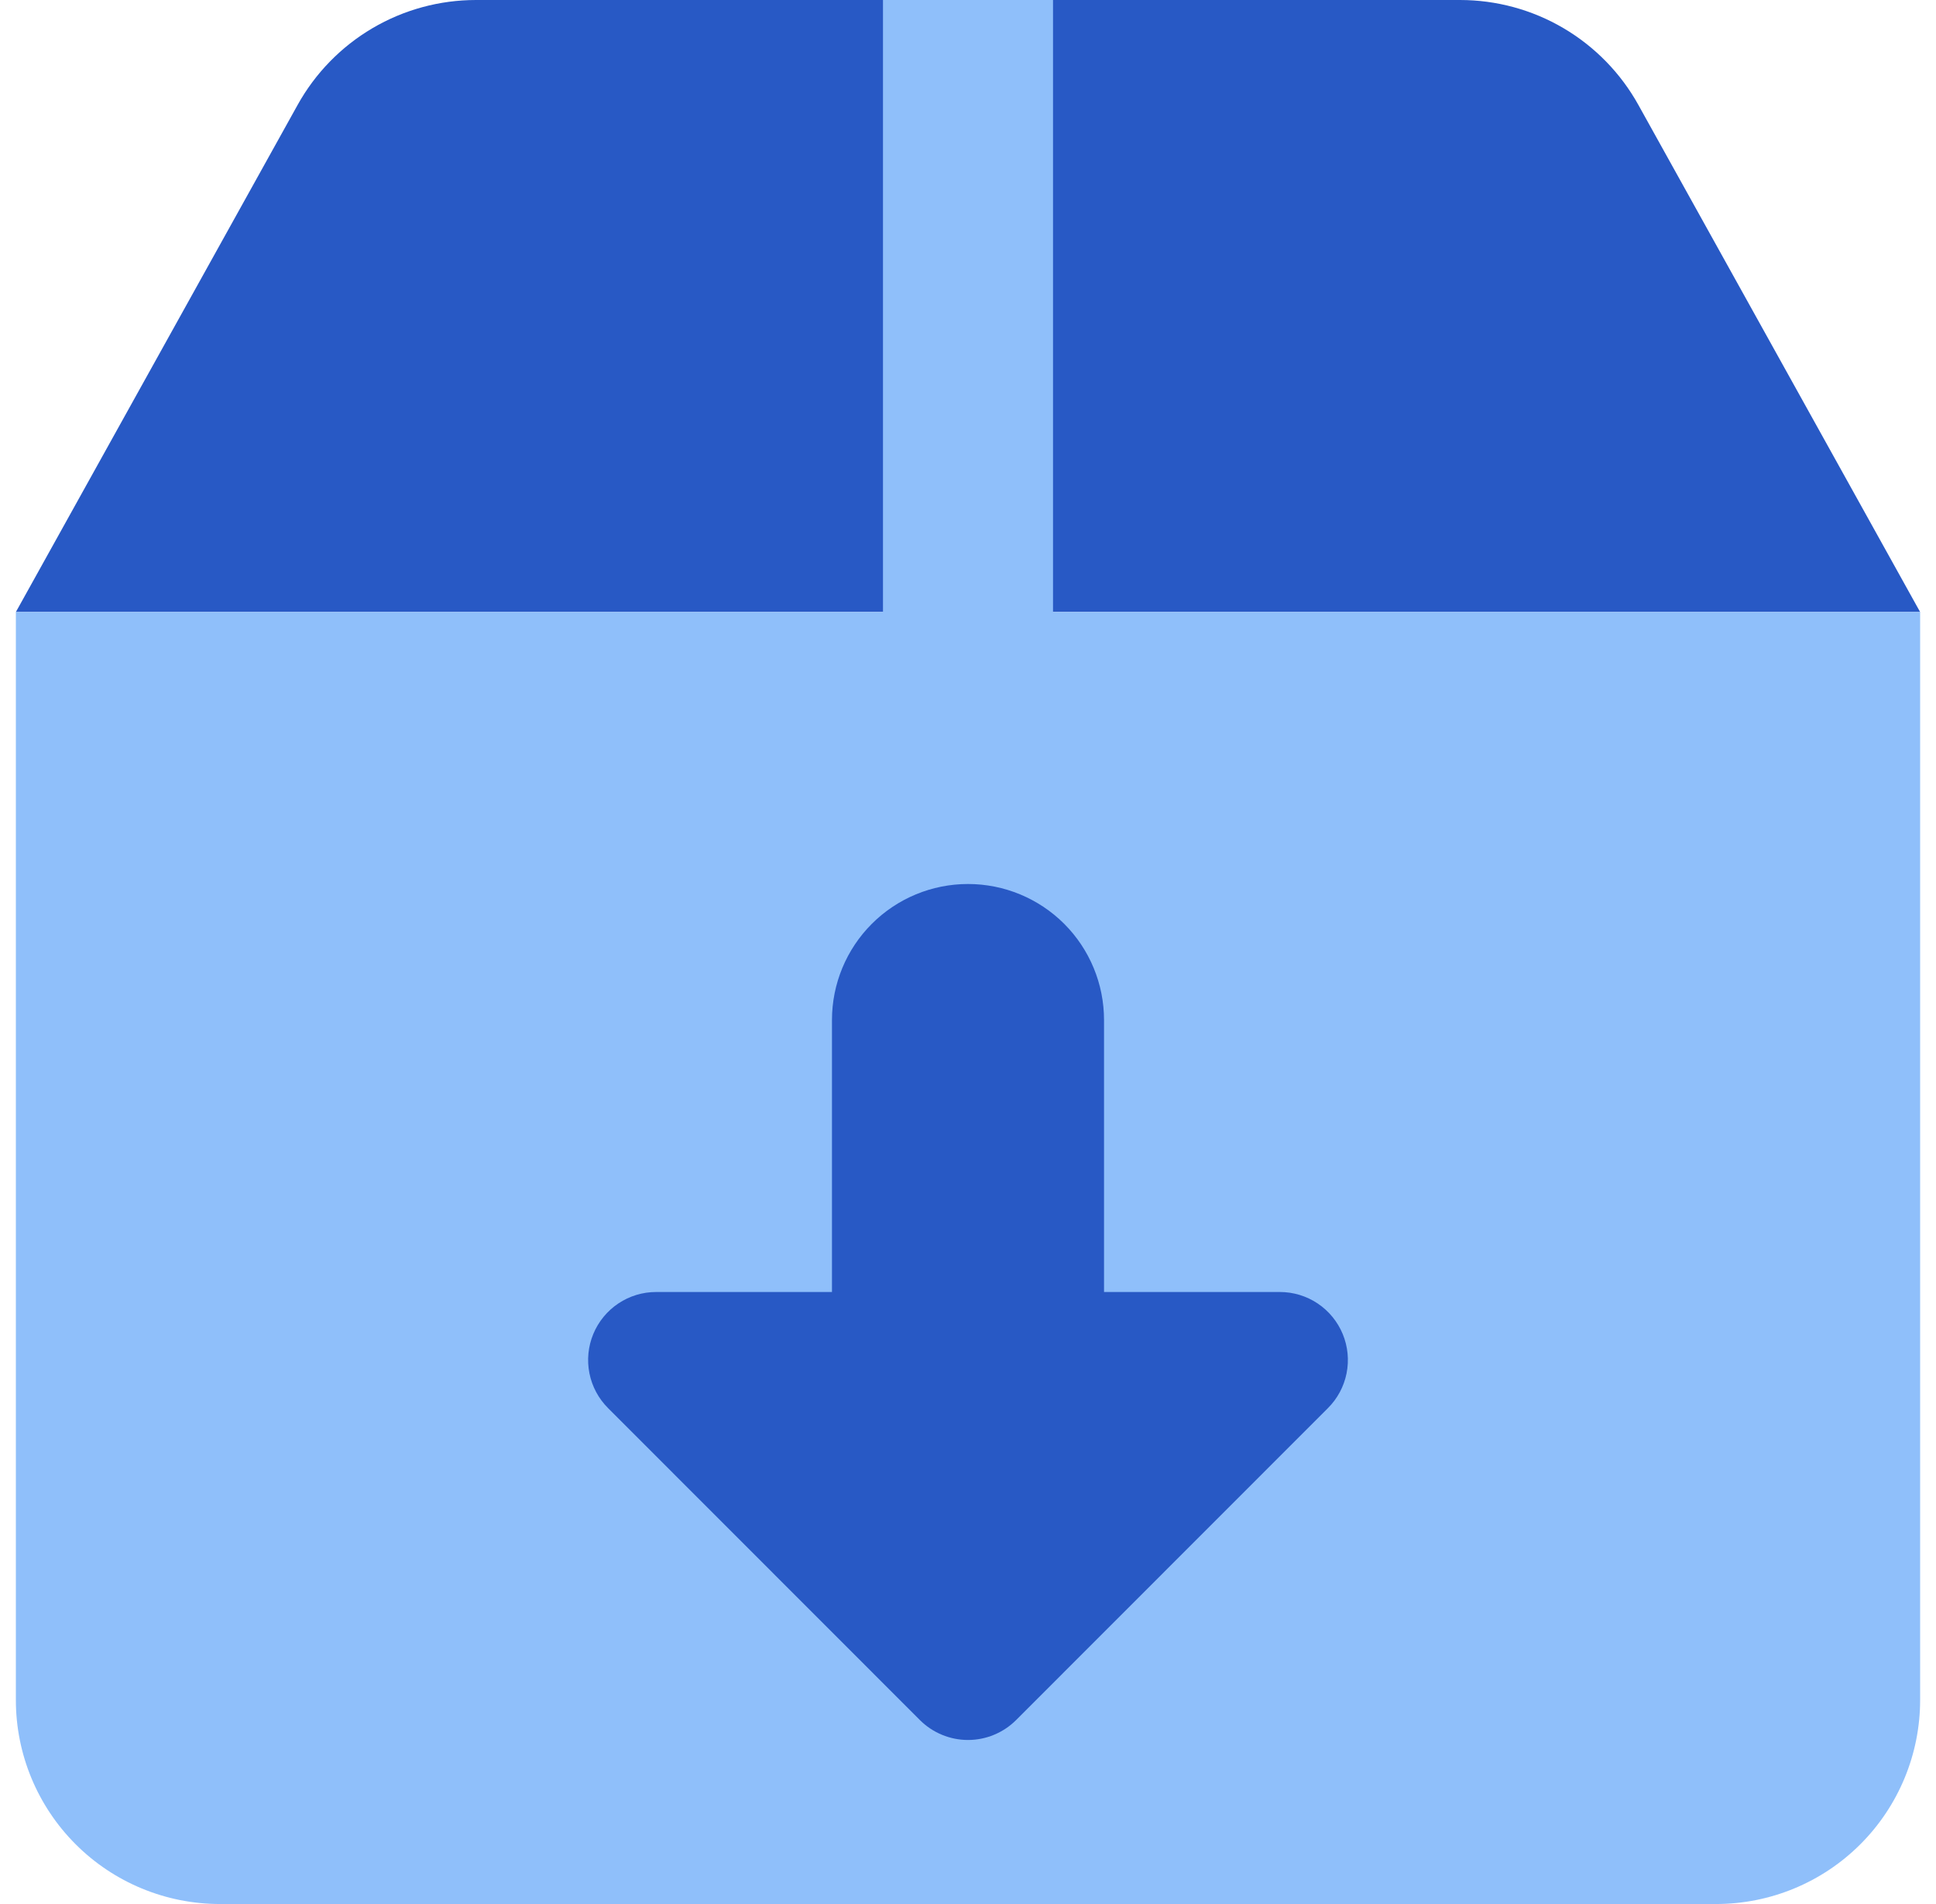 <svg xmlns="http://www.w3.org/2000/svg" width="61" height="60" viewBox="0 0 61 60" fill="none">
    <path d="M14.999 3.66092e-07H46.001C47.149 -0 48.275 0.306 49.264 0.888C50.252 1.47 51.068 2.306 51.624 3.309L60.5 19.286H0.5L9.376 3.309C9.932 2.306 10.748 1.47 11.736 0.888C12.725 0.306 13.851 -0 14.999 3.66092e-07Z" fill="#2859C5"/>
    <path fill-rule="evenodd" clip-rule="evenodd" d="M33.179 19.286V0H27.821V19.286H0.5V53.571C0.5 55.276 1.177 56.911 2.383 58.117C3.588 59.323 5.224 60 6.929 60H54.071C55.776 60 57.411 59.323 58.617 58.117C59.823 56.911 60.5 55.276 60.5 53.571V19.286H33.179Z" fill="#8FBFFA"/>
    <path d="M28.983 54.202L19.16 44.374C18.86 44.075 18.655 43.693 18.572 43.277C18.489 42.862 18.531 42.431 18.693 42.039C18.855 41.647 19.13 41.312 19.482 41.076C19.834 40.84 20.249 40.714 20.673 40.714H26.214V32.143C26.214 31.006 26.666 29.916 27.47 29.112C28.273 28.309 29.363 27.857 30.5 27.857C31.637 27.857 32.727 28.309 33.531 29.112C34.334 29.916 34.786 31.006 34.786 32.143V40.714H40.327C40.751 40.714 41.166 40.84 41.518 41.076C41.87 41.312 42.145 41.647 42.307 42.039C42.469 42.431 42.511 42.862 42.428 43.277C42.345 43.693 42.14 44.075 41.84 44.374L32.017 54.202C31.818 54.401 31.582 54.559 31.321 54.667C31.061 54.775 30.782 54.831 30.5 54.831C30.218 54.831 29.939 54.775 29.679 54.667C29.418 54.559 29.182 54.401 28.983 54.202Z" fill="#2859C5"/>
</svg>
